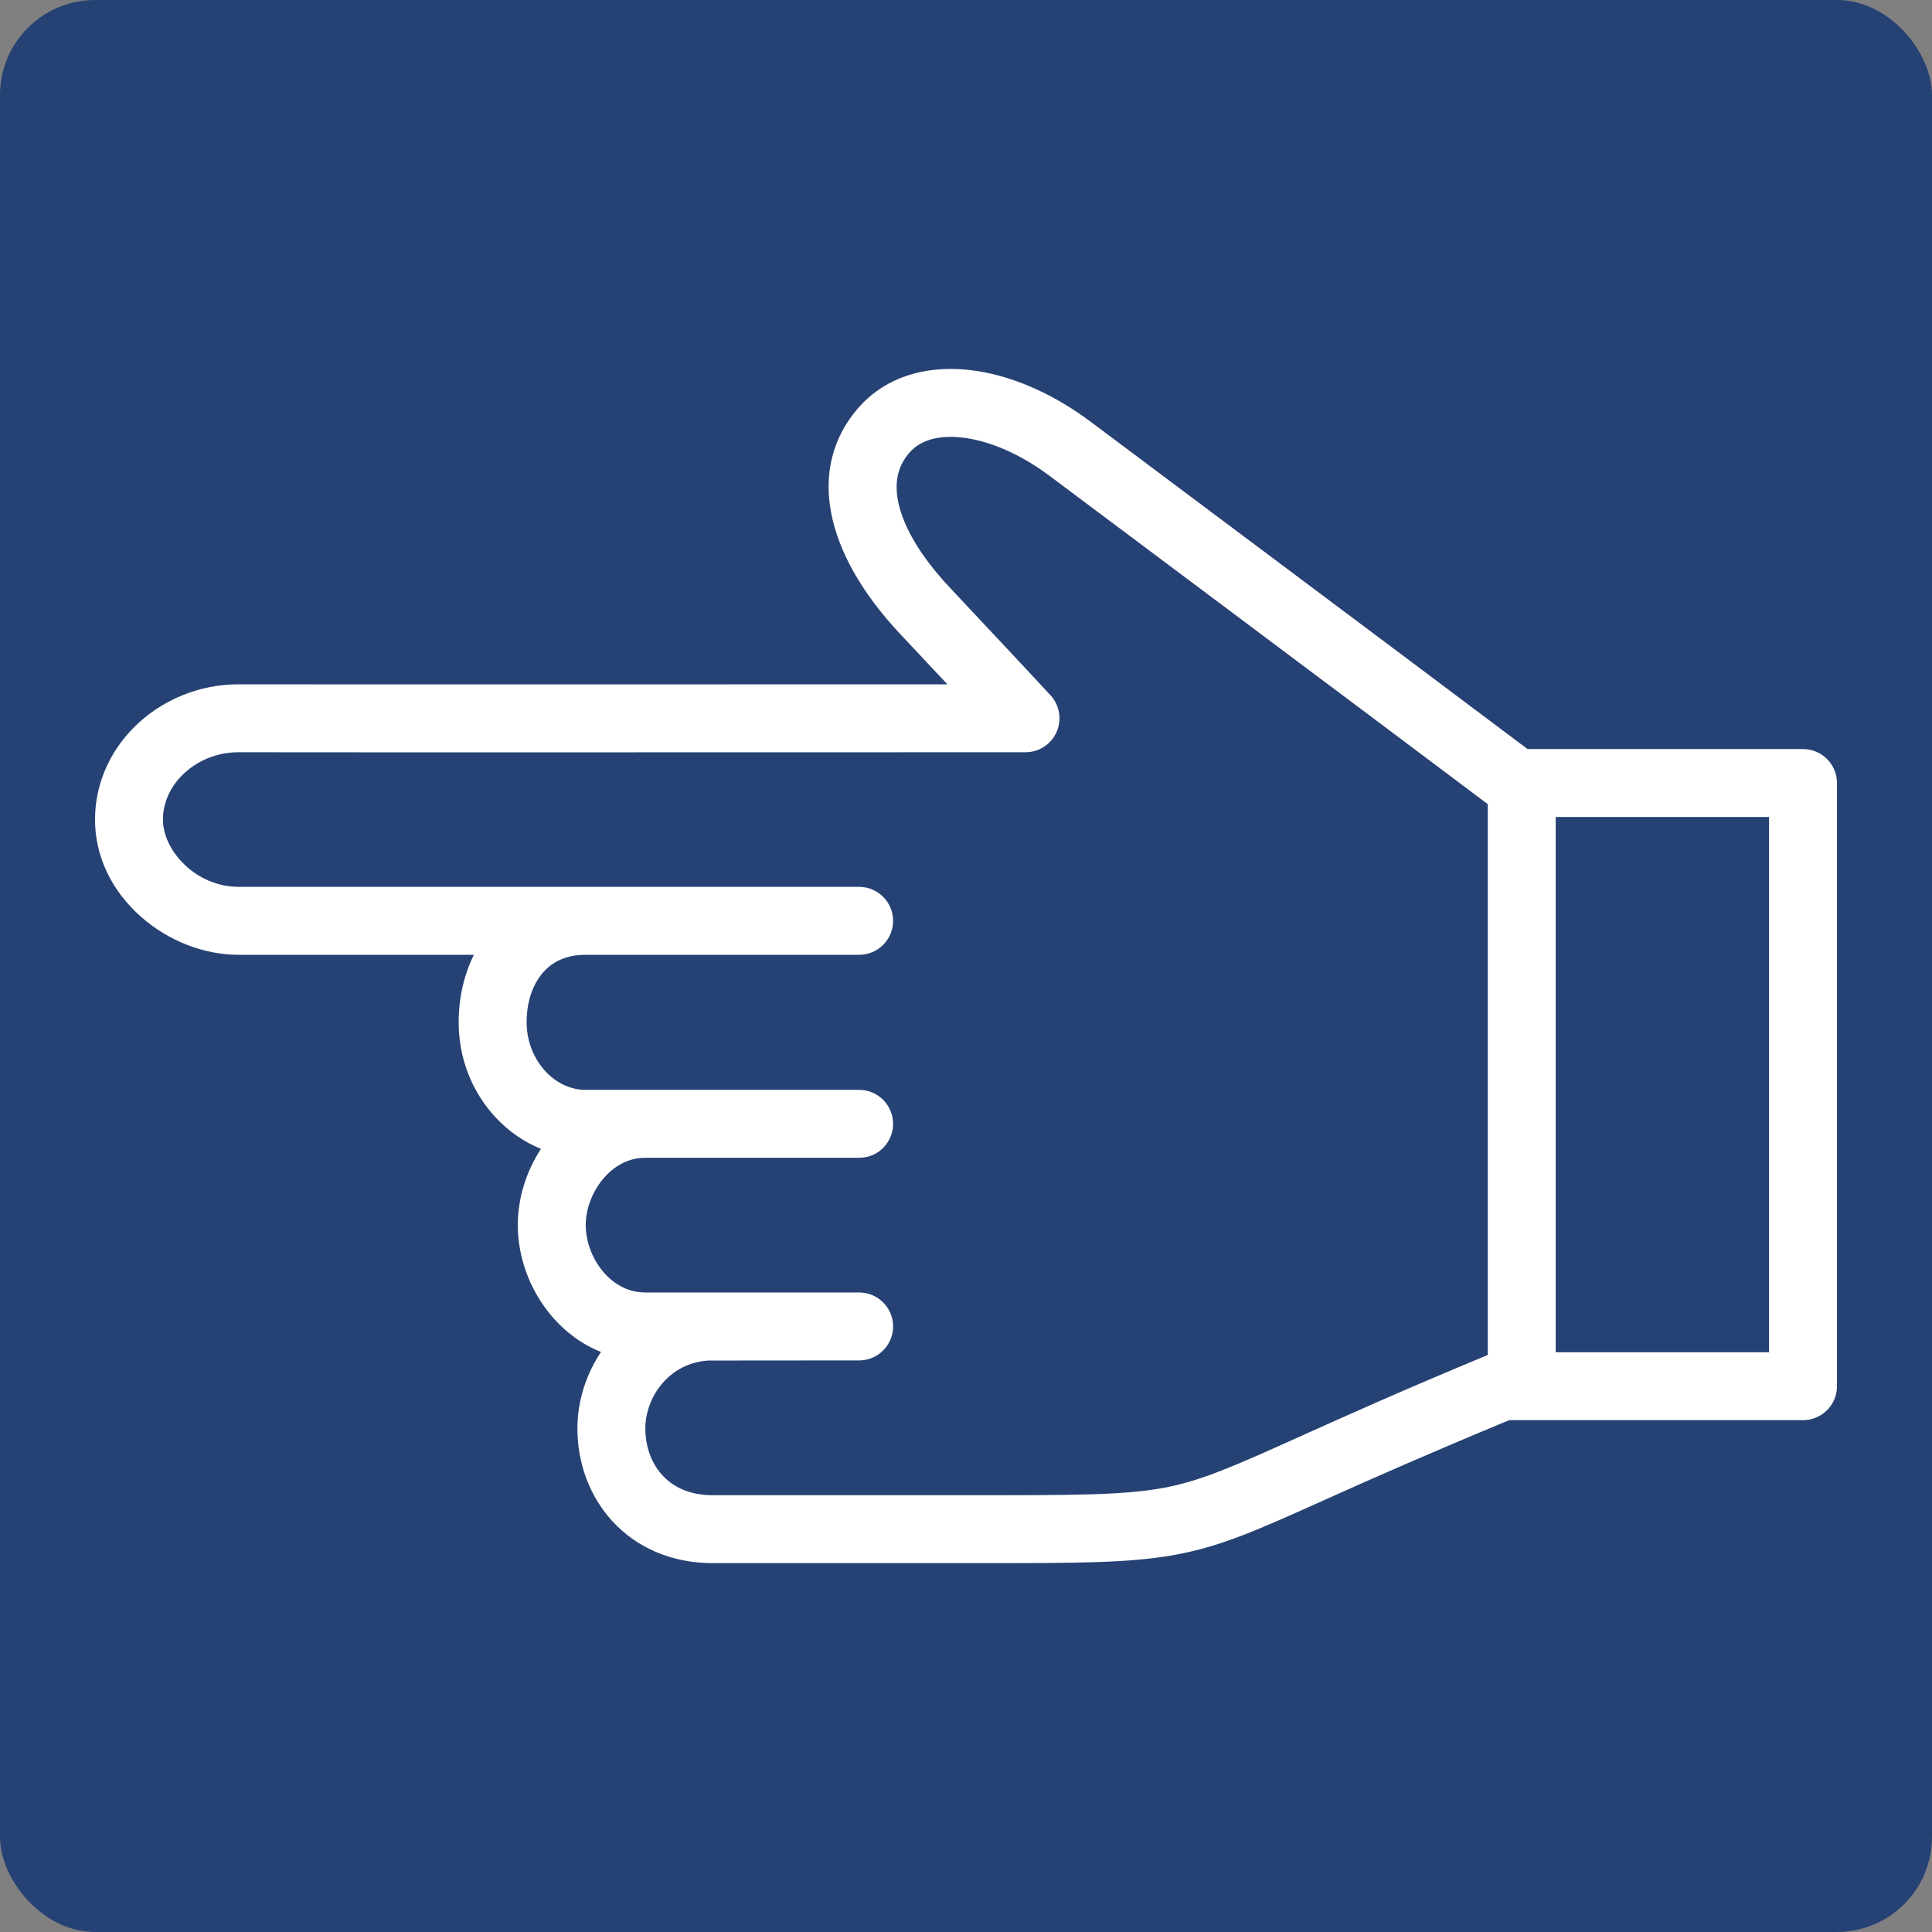 <?xml version="1.0" encoding="UTF-8"?> <svg xmlns="http://www.w3.org/2000/svg" id="b" width="63.684" height="63.684" viewBox="0 0 63.684 63.684"><rect x="0" y="0" width="63.684" height="63.684" fill="#808080" stroke="none"/><defs><style>.d{fill:#fff;}.e{fill:#264274;}</style></defs><g id="c"><g><rect class="e" width="63.684" height="63.684" rx="3.132" ry="3.132"></rect><path class="d" d="M23.484,49.286c-1.528,0-2.212-1.105-2.212-2.2,0-1.043,.793-2.166,2.083-2.239,.754,0,4.131-.004,4.964-.004,.618,0,1.12-.501,1.12-1.12,0-.618-.502-1.12-1.12-1.12-.743,0-6.47,.003-7.063,0-1.148-.005-1.948-1.175-1.948-2.221,0-1.047,.831-2.217,1.943-2.217h7.054c.71-.003,1.134-.572,1.134-1.12,0-.618-.502-1.12-1.12-1.12h-9.017c-1.053,0-1.943-1.019-1.943-2.225,0-.654,.188-1.233,.53-1.631,.34-.395,.815-.596,1.413-.596h9.017c.618,0,1.12-.501,1.12-1.12,0-.618-.502-1.12-1.12-1.12H7.865c-1.404,0-2.494-1.191-2.494-2.216,0-.536,.227-1.057,.637-1.467,.483-.481,1.159-.756,1.854-.754,2.454,.007,22.508,0,25.941,0,.445,0,.847-.263,1.026-.67,.178-.407,.099-.881-.202-1.208-.837-.909-2.984-3.19-3.351-3.584-.892-.958-1.463-1.897-1.653-2.717-.156-.677-.045-1.227,.341-1.682,.453-.534,1.195-.574,1.737-.514,.915,.101,1.944,.551,2.898,1.266,1.549,1.162,10.56,7.9,14.442,10.82v18.157c-2.78,1.152-4.743,2.035-6.177,2.681-2.177,.98-3.27,1.472-4.532,1.703-1.301,.238-2.927,.238-6.168,.238h-8.68Zm27.797-22.355h7.032v17.642h-7.032V26.931Zm-27.797,24.594h8.68c3.376,0,5.07,0,6.571-.274,1.53-.28,2.706-.81,5.048-1.864,1.395-.628,3.294-1.467,5.964-2.575h9.685c.619,0,1.12-.501,1.12-1.12V25.811c0-.619-.501-1.12-1.12-1.12h-9.08c-3.868-2.91-12.862-9.635-14.409-10.795-1.27-.953-2.689-1.557-3.995-1.701-1.53-.17-2.841,.289-3.691,1.291-1.638,1.93-1.122,4.687,1.38,7.374,.371,.399,1.442,1.536,1.593,1.697-2.68,0-20.912,.007-23.362,0-1.286-.004-2.54,.509-3.441,1.407-.835,.833-1.295,1.918-1.295,3.053,0,1.204,.54,2.343,1.521,3.207,.9,.794,2.071,1.249,3.212,1.249h7.756c-.327,.658-.502,1.422-.502,2.227,0,1.177,.433,2.29,1.219,3.134,.426,.458,.938,.811,1.493,1.037-.49,.749-.763,1.634-.763,2.511,0,1.077,.409,2.172,1.122,3.005,.458,.536,1.011,.935,1.621,1.178-.5,.747-.778,1.635-.778,2.521,0,1.153,.406,2.235,1.144,3.047,.816,.898,1.99,1.392,3.307,1.392"></path></g></g></svg> 